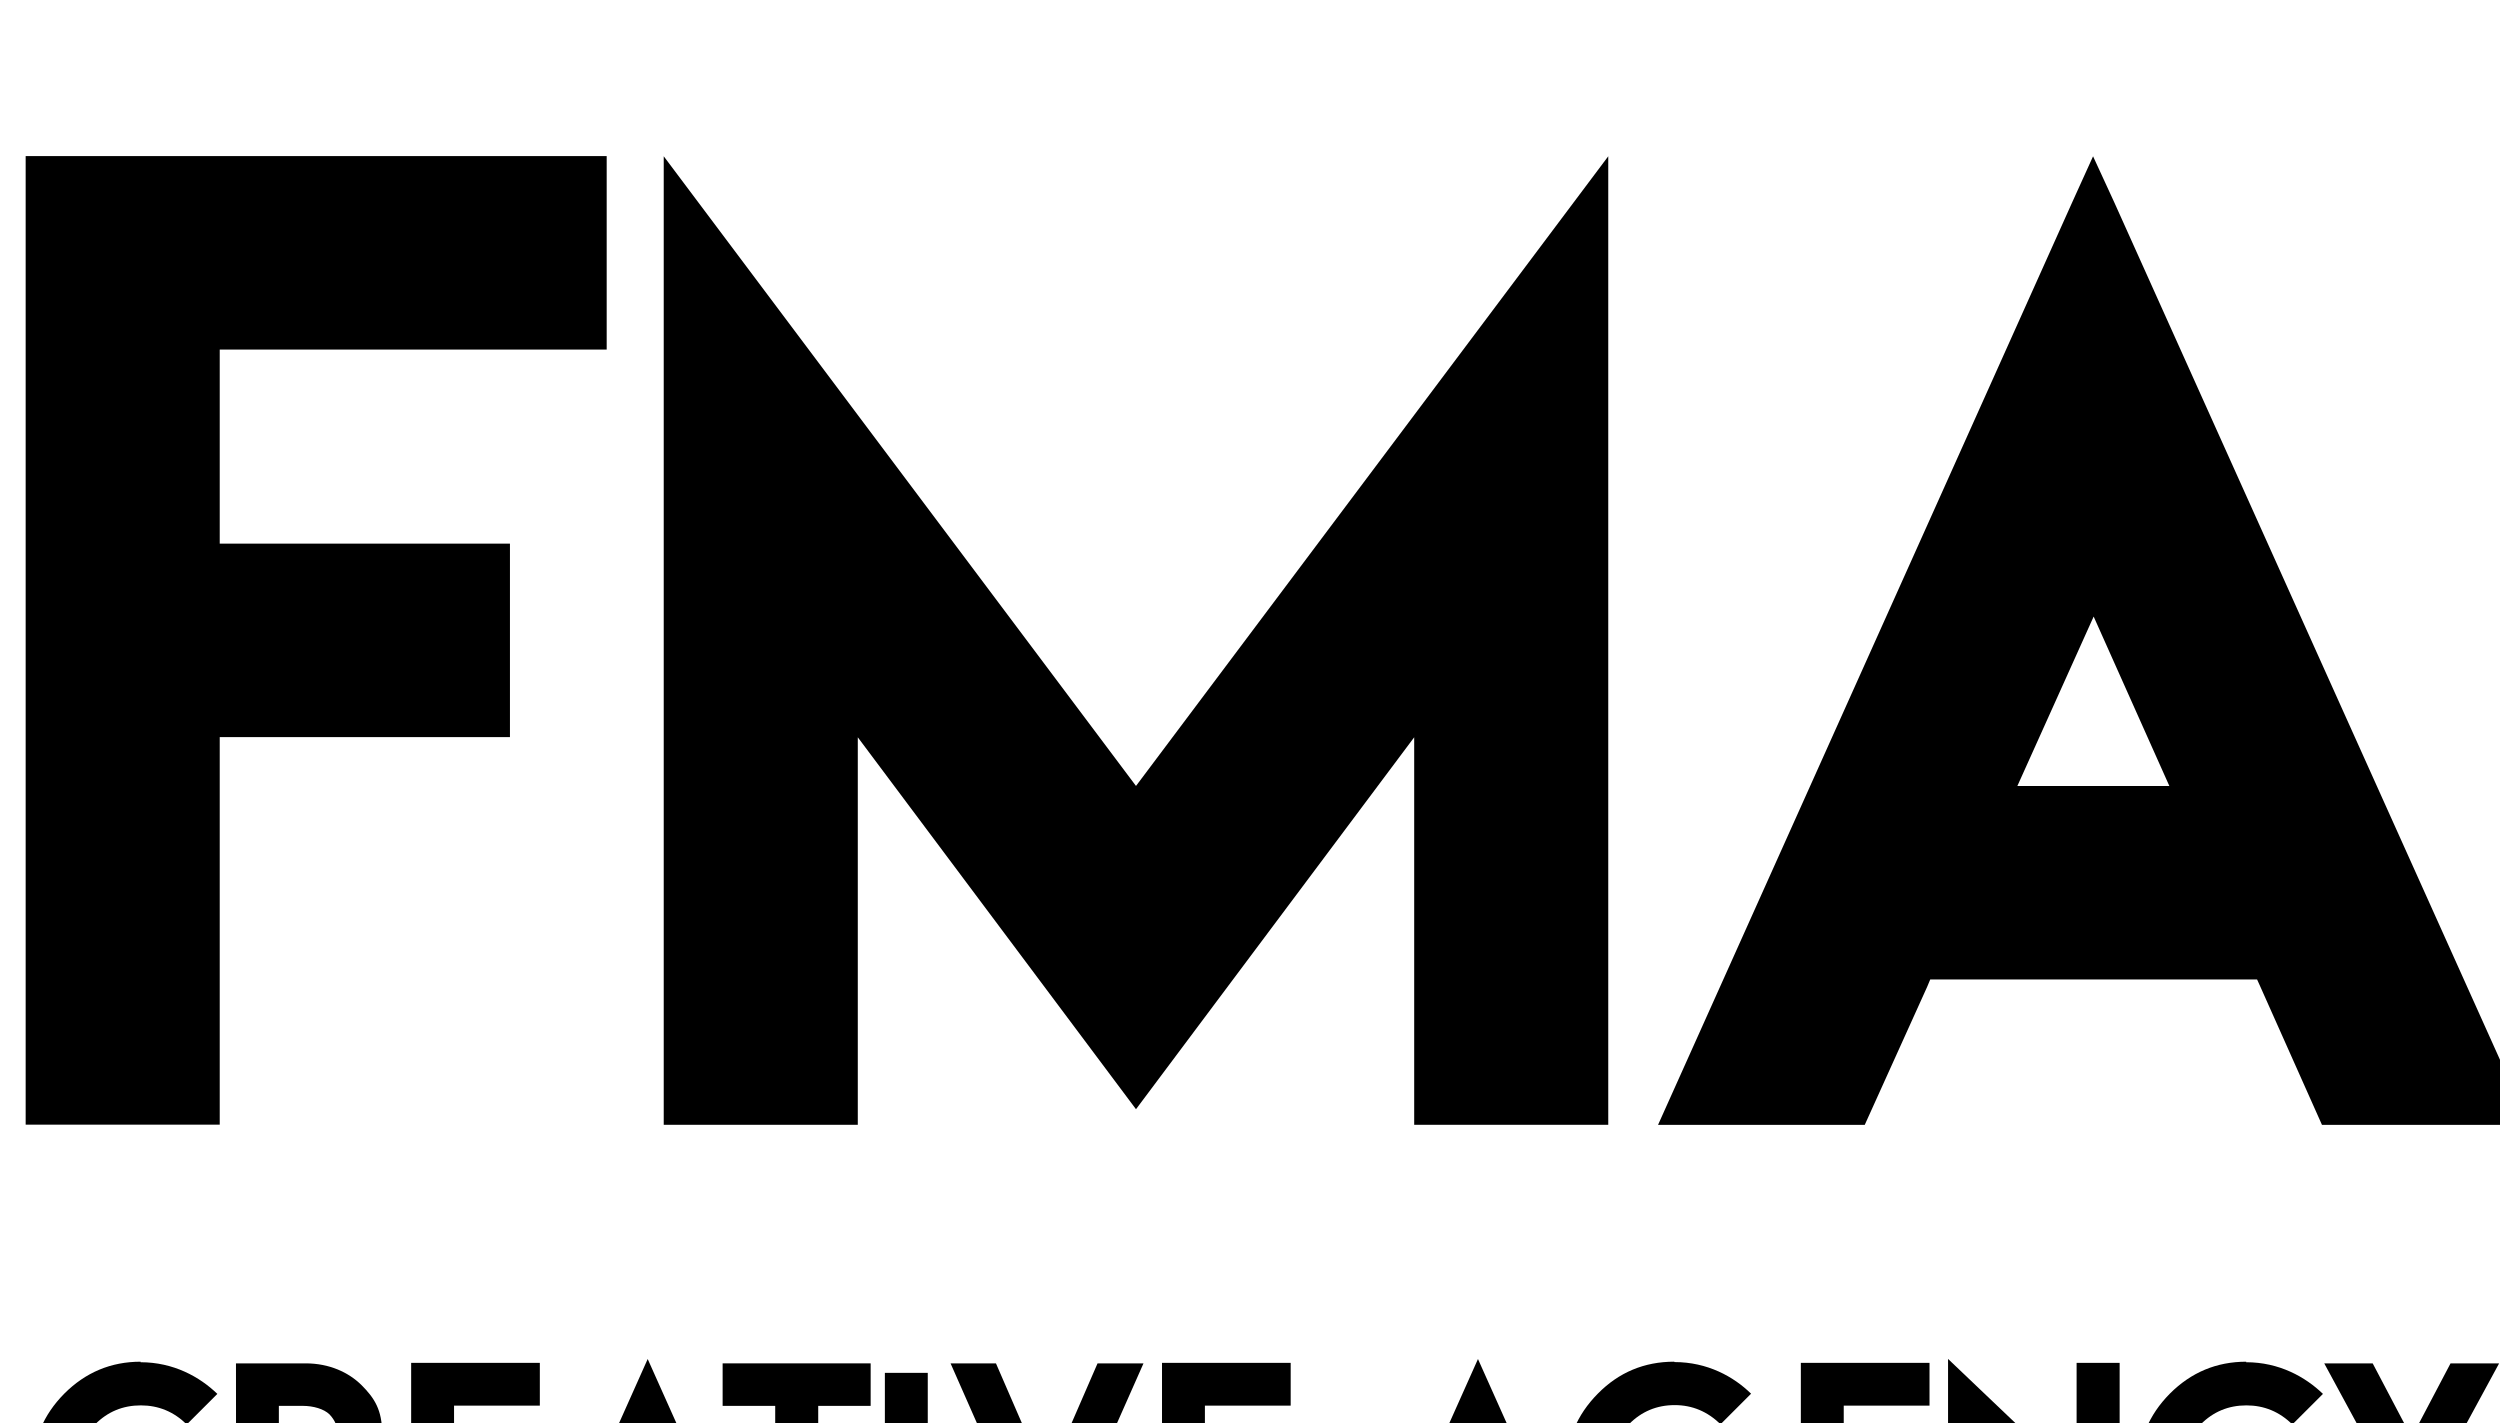 <?xml version="1.0" encoding="UTF-8" standalone="no"?> <!-- Created with Inkscape (http://www.inkscape.org/) --> <svg xmlns:inkscape="http://www.inkscape.org/namespaces/inkscape" xmlns:sodipodi="http://sodipodi.sourceforge.net/DTD/sodipodi-0.dtd" xmlns="http://www.w3.org/2000/svg" xmlns:svg="http://www.w3.org/2000/svg" width="29.979mm" height="17.067mm" viewBox="0 0 29.979 17.067" version="1.1" id="svg1" xml:space="preserve"><defs id="defs1"><clipPath id="clipPath1"><path d="M 0,928.959 H 1312 V 6262.292 H 0 Z" id="path1"></path></clipPath><clipPath id="clipPath706"><path d="M 0,0 H 984 V 4000 H 0 Z" transform="translate(-554.177,-1279.401)" id="path706"></path></clipPath><clipPath id="clipPath716"><path d="M 0,0 H 984 V 4000 H 0 Z" transform="translate(-606.23,-1286.74)" id="path716"></path></clipPath><clipPath id="clipPath720"><path d="M 0,0 H 984 V 4000 H 0 Z" transform="translate(-625.637,-1279.401)" id="path720"></path></clipPath></defs><g id="g1" inkscape:groupmode="layer" inkscape:label="1" clip-path="url(#clipPath1)" transform="matrix(0.265,0,0,0.265,-194.122,-1188.526)"><g id="g3" inkscape:export-filename="g3.svg" inkscape:export-xdpi="96" inkscape:export-ydpi="96"><g id="g701"><path id="path702" d="m 0,0 v -6.568 h -13.136 v -6.588 h 9.852 v -6.568 h -9.852 v -6.568 -6.588 h -6.588 v 13.156 6.568 V 0 Z" style="fill:#000000;fill-opacity:1;fill-rule:nonzero;stroke:none" transform="matrix(1.333,0,0,-1.333,759.989,4492.067)"></path></g><g id="g702"><path id="path703" d="m 0,0 16.032,21.376 v -32.88 H 9.444 V 1.652 L 0,-10.974 -9.444,1.652 v -13.156 h -6.588 v 32.88 z" style="fill:#000000;fill-opacity:1;fill-rule:nonzero;stroke:none" transform="matrix(1.333,0,0,-1.333,783.941,4520.569)"></path></g><g id="g703"><path id="path704" d="m 0,0 -2.121,-4.691 h -1.122 -0.265 -4.243 -1.387 l 14.074,31.35 0.694,1.53 0.714,-1.55 14.094,-31.33 H 19.051 14.808 14.523 13.401 L 11.3,0.02 11.198,0.245 H 0.102 Z M 8.22,6.813 5.65,12.565 3.06,6.813 Z" style="fill:#000000;fill-opacity:1;fill-rule:nonzero;stroke:none" transform="matrix(1.333,0,0,-1.333,819.745,4529.653)"></path></g><g id="g704"><path id="path705" d="m 0,0 c -1.013,0.003 -1.877,0.36 -2.593,1.07 -0.719,0.719 -1.079,1.585 -1.079,2.597 0,1.01 0.36,1.878 1.079,2.603 C -1.871,6.992 -1.007,7.353 0,7.353 L -0.005,7.335 c 1.119,0 2.009,-0.497 2.607,-1.075 L 1.564,5.223 C 1.126,5.654 0.607,5.87 0.004,5.87 -0.607,5.87 -1.125,5.654 -1.551,5.223 -1.982,4.785 -2.198,4.265 -2.198,3.663 c 0,-0.608 0.216,-1.128 0.647,-1.56 0.429,-0.428 0.947,-0.642 1.555,-0.642 0.612,0 1.133,0.216 1.564,0.647 L 2.607,1.07 C 2.012,0.48 1.13,0 0,0" style="fill:#000000;fill-opacity:1;fill-rule:nonzero;stroke:none" transform="matrix(1.333,0,0,-1.333,738.903,4556.424)" clip-path="url(#clipPath706)"></path></g><g id="g706"><path id="path707" d="m 0,0 h 2.364 c 0.807,0 1.459,-0.305 1.897,-0.737 0.441,-0.441 0.701,-0.844 0.701,-1.645 v -0.189 c 0,-0.488 -0.153,-0.948 -0.459,-1.38 C 4.249,-4.307 4.047,-4.458 3.636,-4.62 L 5.321,-7.245 H 3.542 L 1.461,-4.041 V -7.245 H 0.005 Z m 3.461,-2.427 c 0,0.263 -0.096,0.496 -0.288,0.697 -0.189,0.183 -0.548,0.287 -0.899,0.287 H 1.456 v -2 h 0.562 v -0.004 h 0.485 c 0.531,0 0.958,0.468 0.958,1.02" style="fill:#000000;fill-opacity:1;fill-rule:nonzero;stroke:none" transform="matrix(1.333,0,0,-1.333,743.214,4546.698)"></path></g><g id="g707"><path id="path708" d="m 0,0 v -1.452 h -2.912 v -1.46 h 2.184 V -4.364 H -2.912 V -5.825 H 0 V -7.272 H -4.368 V 0 Z" style="fill:#000000;fill-opacity:1;fill-rule:nonzero;stroke:none" transform="matrix(1.333,0,0,-1.333,756.964,4546.675)"></path></g><g id="g708"><path id="path709" d="M 0,0 3.308,-7.393 H 1.73 l -0.49,1.101 h -2.48 l -0.49,-1.101 h -1.573 z m 0.665,-5.007 -0.66,1.533 -0.67,-1.533 z" style="fill:#000000;fill-opacity:1;fill-rule:nonzero;stroke:none" transform="matrix(1.333,0,0,-1.333,761.845,4546.501)"></path></g><g id="g709"><path id="path710" d="m 0,0 v -1.443 h -1.78 v -5.802 h -1.46 v 5.802 H -5.025 V 0 Z" style="fill:#000000;fill-opacity:1;fill-rule:nonzero;stroke:none" transform="matrix(1.333,0,0,-1.333,771.934,4546.698)"></path></g><g id="g710"><path id="path711" d="m 579.578,1286.695 h 1.456 v -7.245 h -1.456 z" style="fill:#000000;fill-opacity:1;fill-rule:nonzero;stroke:none" transform="matrix(1.333,0,0,-1.333,0,6262.292)"></path></g><g id="g711"><path id="path712" d="m 0,0 -3.267,7.407 h 1.541 l 1.722,-3.969 1.725,3.969 h 1.56 z" style="fill:#000000;fill-opacity:1;fill-rule:nonzero;stroke:none" transform="matrix(1.333,0,0,-1.333,779.906,4556.574)"></path></g><g id="g712"><path id="path713" d="m 0,0 v -1.452 h -2.912 v -1.46 h 2.184 V -4.364 H -2.912 V -5.825 H 0 V -7.272 H -4.368 V 0 Z" style="fill:#000000;fill-opacity:1;fill-rule:nonzero;stroke:none" transform="matrix(1.333,0,0,-1.333,790.941,4546.675)"></path></g><g id="g713"><path id="path714" d="M 0,0 3.308,-7.393 H 1.73 l -0.49,1.101 h -2.481 l -0.49,-1.101 h -1.572 z m 0.665,-5.007 -0.661,1.533 -0.669,-1.533 z" style="fill:#000000;fill-opacity:1;fill-rule:nonzero;stroke:none" transform="matrix(1.333,0,0,-1.333,799.416,4546.501)"></path></g><g id="g714"><path id="path715" d="M 0,0 C 1.119,0 2.01,-0.493 2.602,-1.074 L 1.564,-2.112 c -0.44,0.434 -0.959,0.651 -1.555,0.651 -0.608,0 -1.127,-0.217 -1.555,-0.651 -0.431,-0.432 -0.647,-0.952 -0.647,-1.56 0,-0.608 0.216,-1.128 0.647,-1.559 0.425,-0.432 0.944,-0.647 1.555,-0.647 0.942,0 1.669,0.585 1.986,1.267 h -2.067 v 1.388 H 3.649 C 3.753,-4.576 3.309,-5.559 2.593,-6.27 1.871,-6.985 1.005,-7.344 -0.005,-7.344 c -1.018,0 -1.883,0.359 -2.593,1.074 -0.719,0.714 -1.078,1.58 -1.078,2.598 0,1.01 0.359,1.877 1.078,2.602 0.713,0.723 1.578,1.083 2.593,1.083 z" style="fill:#000000;fill-opacity:1;fill-rule:nonzero;stroke:none" transform="matrix(1.333,0,0,-1.333,808.306,4546.639)" clip-path="url(#clipPath716)"></path></g><g id="g716"><path id="path717" d="m 0,0 v -1.452 h -2.912 v -1.46 h 2.184 V -4.364 H -2.912 V -5.825 H 0 V -7.272 H -4.368 V 0 Z" style="fill:#000000;fill-opacity:1;fill-rule:nonzero;stroke:none" transform="matrix(1.333,0,0,-1.333,819.849,4546.675)"></path></g><g id="g717"><path id="path718" d="M 0,0 V 4.023 H 1.461 V -3.388 L -2.908,0.773 V -3.249 H -4.364 V 4.157 Z" style="fill:#000000;fill-opacity:1;fill-rule:nonzero;stroke:none" transform="matrix(1.333,0,0,-1.333,826.505,4552.038)"></path></g><g id="g718"><path id="path719" d="m 0,0 c -1.013,0.003 -1.877,0.36 -2.593,1.07 -0.719,0.719 -1.079,1.585 -1.079,2.597 0,1.01 0.36,1.878 1.079,2.603 C -1.871,6.992 -1.007,7.353 0,7.353 L -0.004,7.335 c 1.119,0 2.008,-0.497 2.607,-1.075 L 1.564,5.223 C 1.127,5.654 0.607,5.87 0.005,5.87 -0.606,5.87 -1.125,5.654 -1.55,5.223 -1.982,4.785 -2.198,4.265 -2.198,3.663 c 0,-0.608 0.216,-1.128 0.648,-1.56 0.428,-0.428 0.946,-0.642 1.555,-0.642 0.611,0 1.132,0.216 1.564,0.647 L 2.607,1.07 C 2.012,0.48 1.13,0 0,0" style="fill:#000000;fill-opacity:1;fill-rule:nonzero;stroke:none" transform="matrix(1.333,0,0,-1.333,834.183,4556.424)" clip-path="url(#clipPath720)"></path></g><g id="g720"><path id="path721" d="M 0,0 1.321,-2.512 2.643,0 H 4.292 L 2.045,-4.139 V -7.245 H 0.598 v 3.106 L -1.645,0 Z" style="fill:#000000;fill-opacity:1;fill-rule:nonzero;stroke:none" transform="matrix(1.333,0,0,-1.333,839.903,4546.698)"></path></g></g></g></svg> 
